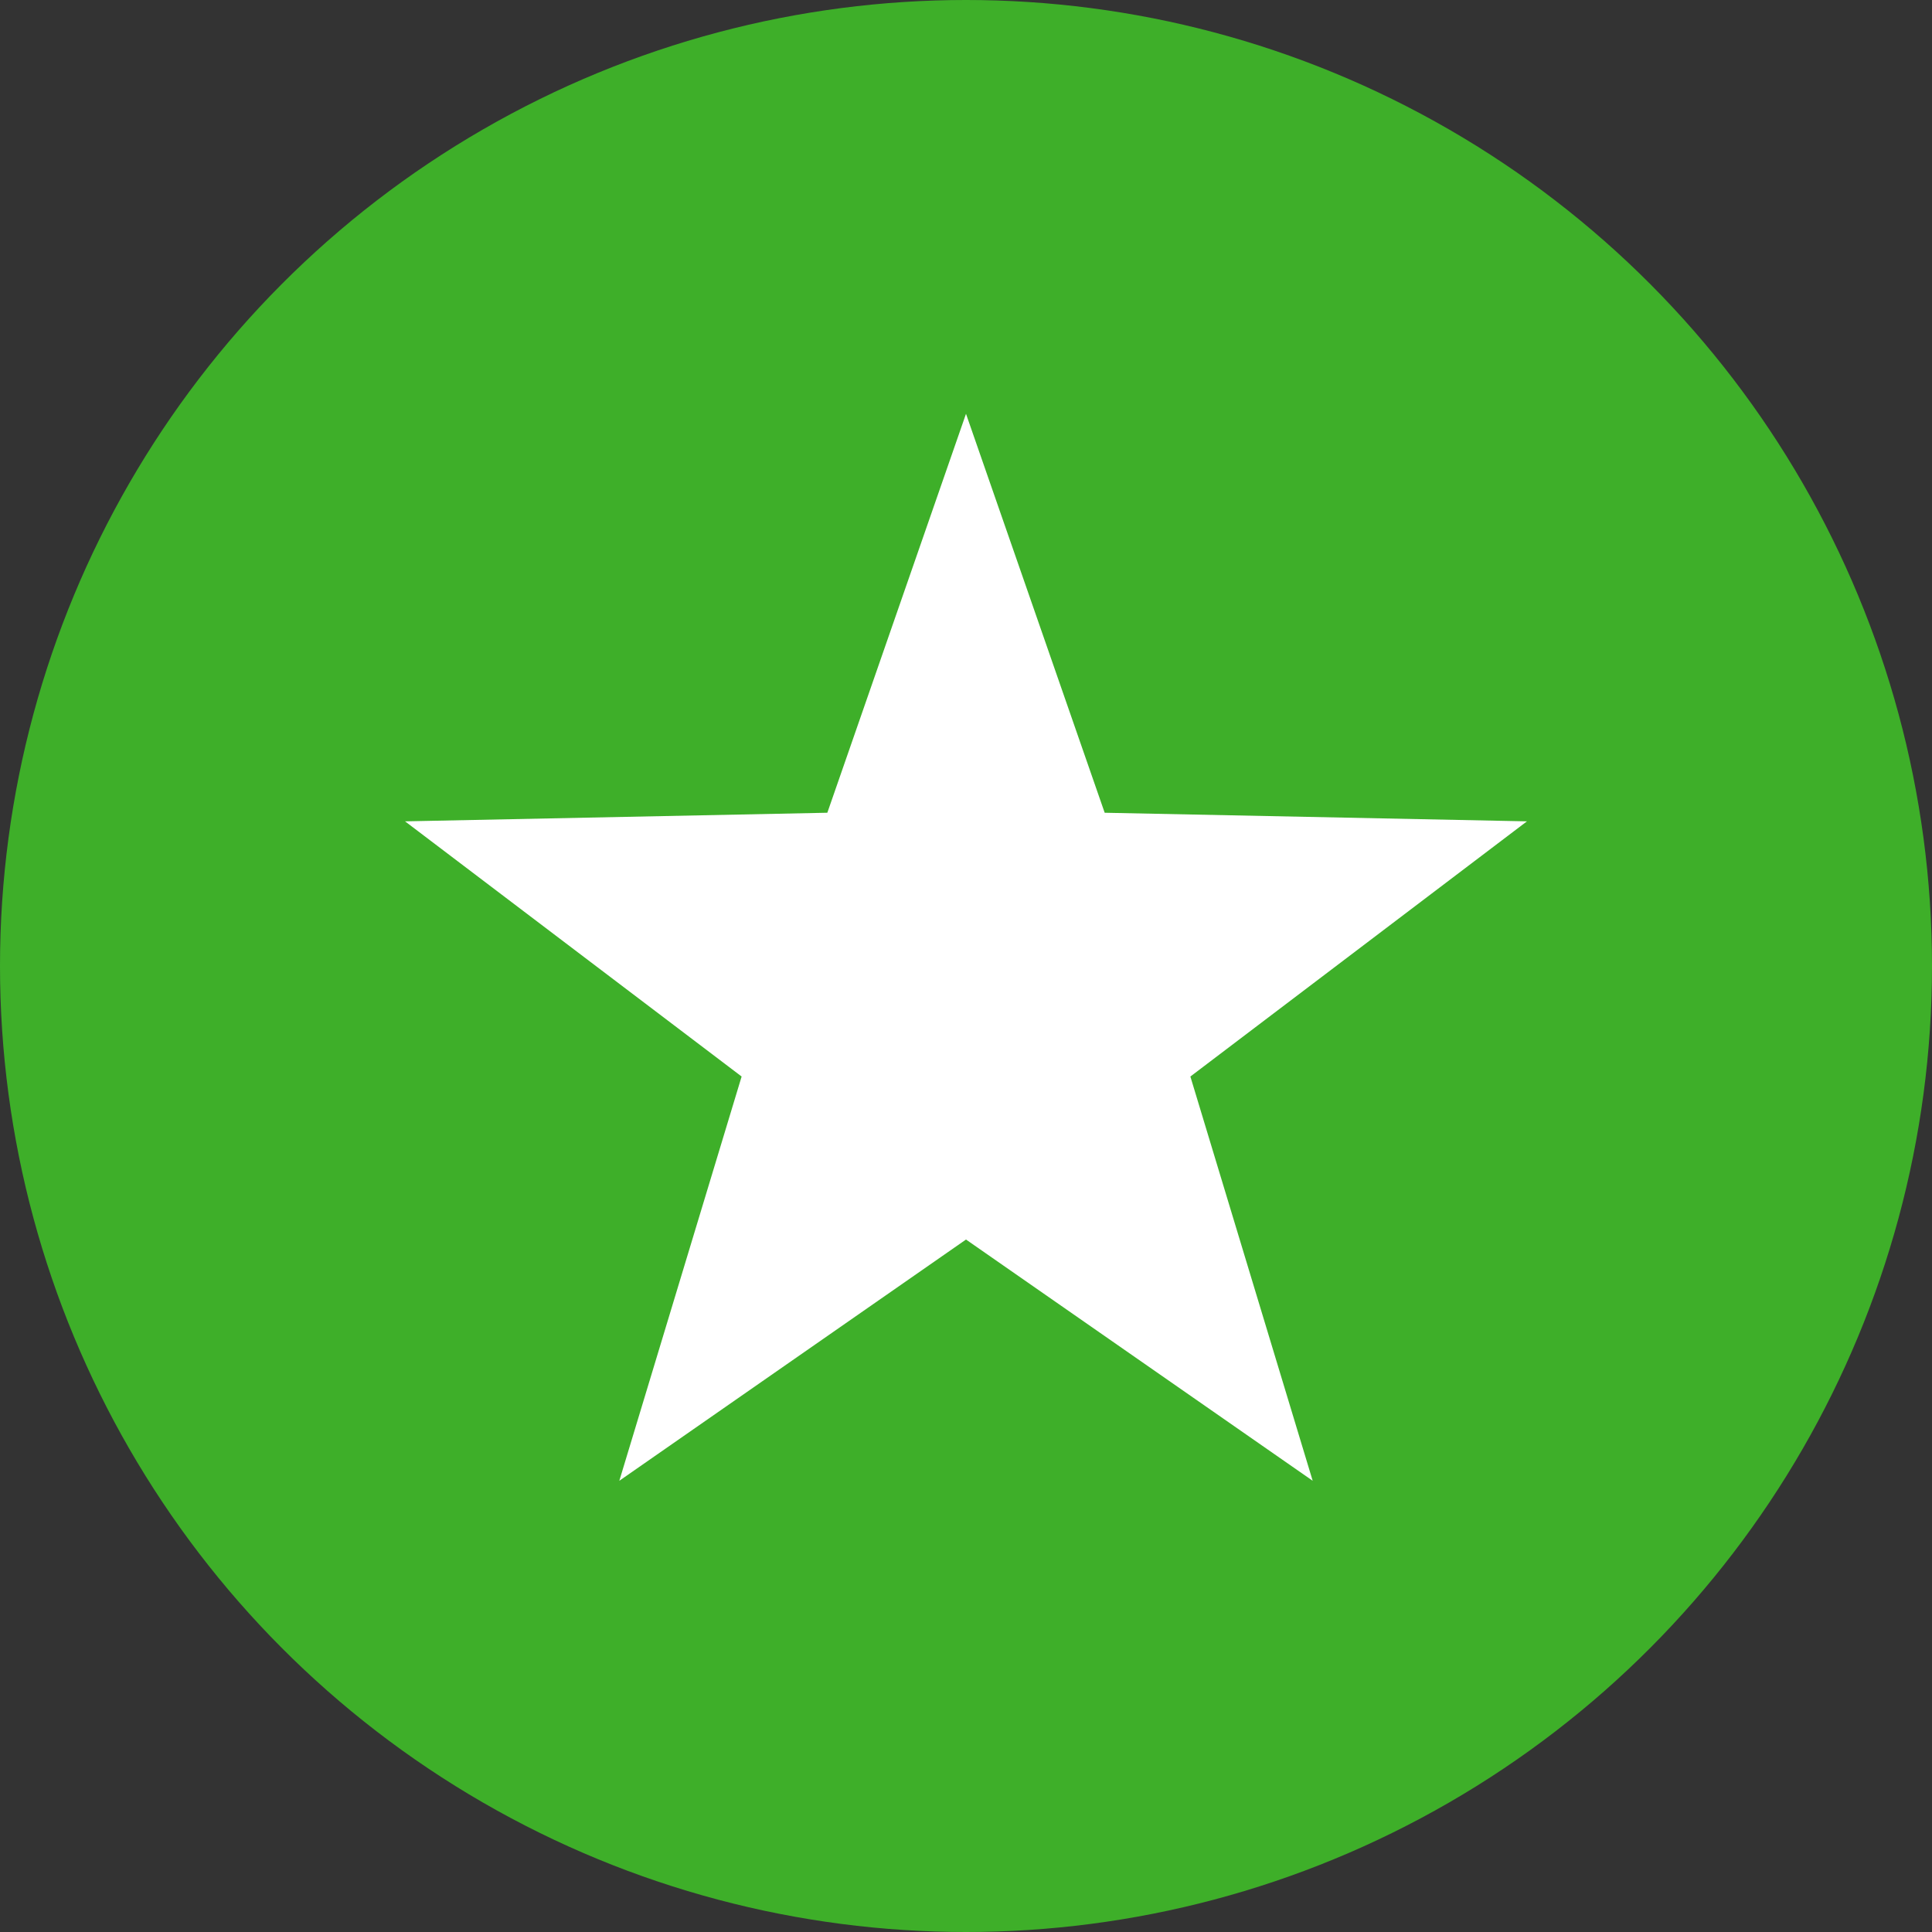 <?xml version="1.0" encoding="utf-8"?>
<svg version="1.1" id="Layer_1" x="0px" y="0px" viewBox="0 0 516.232 516.232" xmlns="http://www.w3.org/2000/svg">
  <rect x="0" y="0" width="516.232" height="516.232" fill="#333333" stroke="none"/>
  <circle cx="258.116" cy="258.116" r="258.116" style="fill: rgb(62, 175, 41);"/>
  <path d="M 350.751 395.666 L 258.118 331.205 L 165.482 395.666 L 198.162 287.645 L 108.23 219.464 L 221.064 217.164 L 258.116 110.567 L 295.172 217.167 L 408.001 219.464 L 318.069 287.648 L 350.751 395.666 Z" style="fill: rgb(255, 255, 255);"/>
</svg>